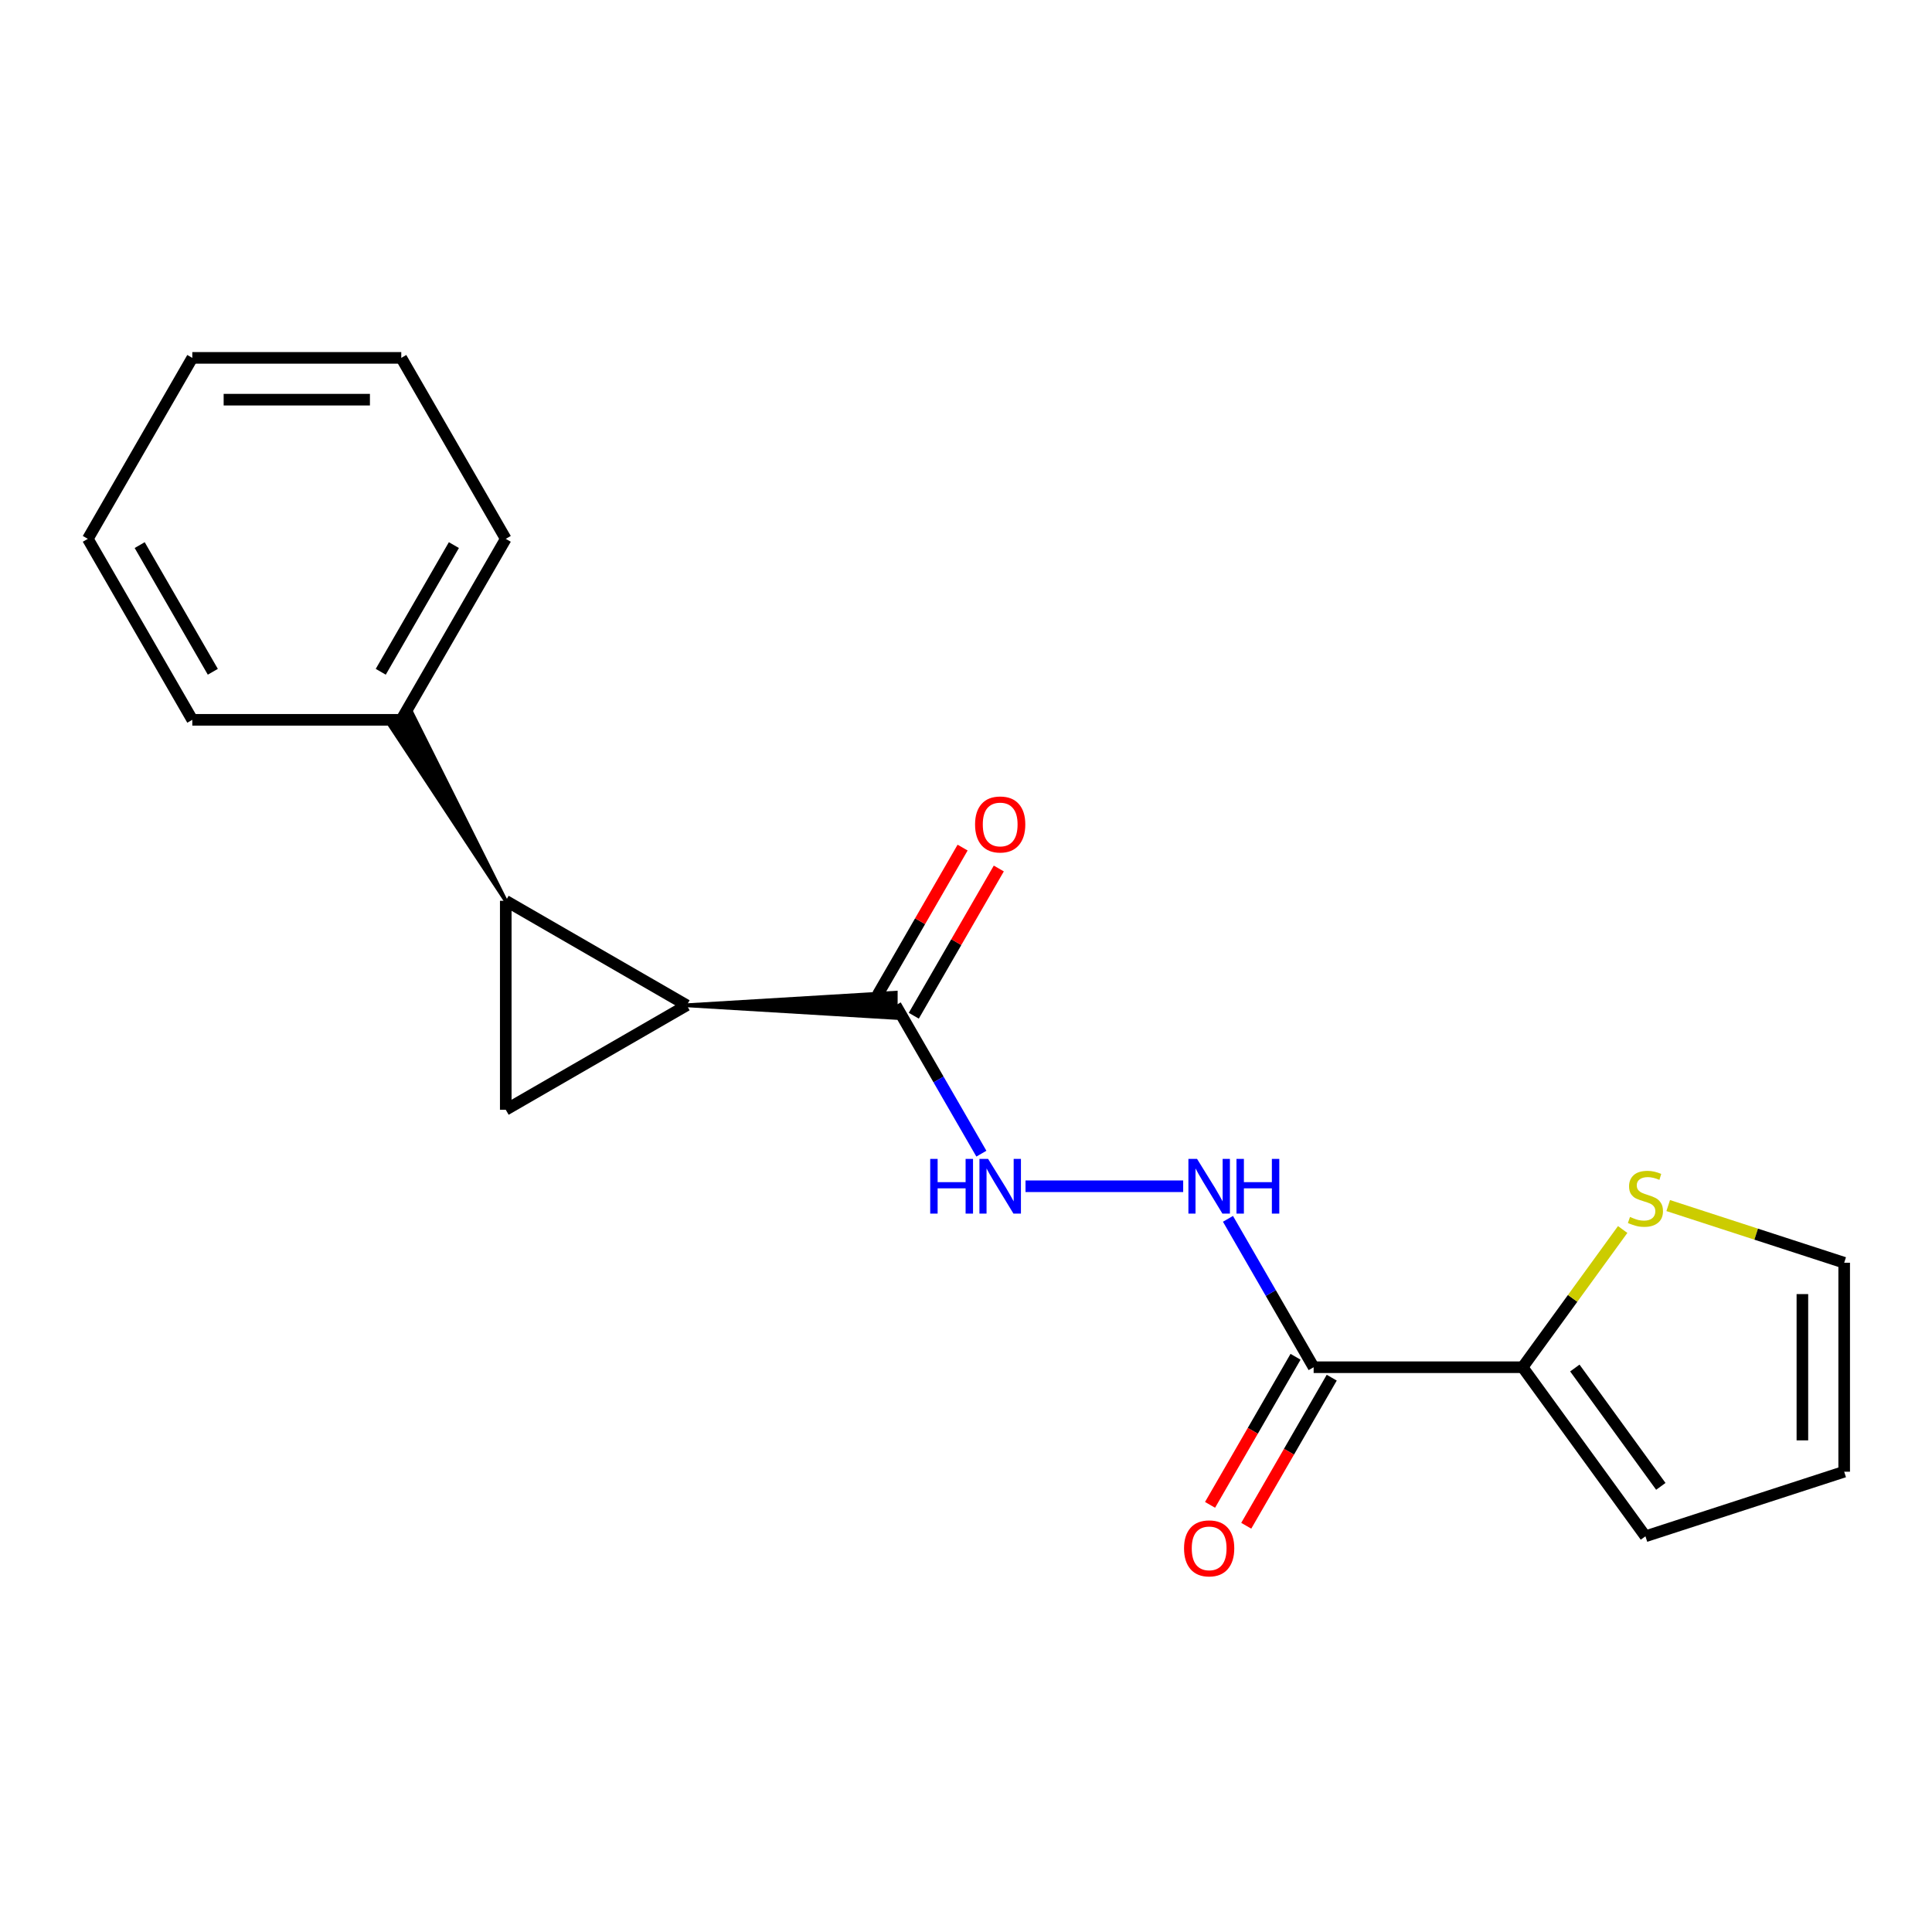 <?xml version='1.0' encoding='iso-8859-1'?>
<svg version='1.1' baseProfile='full'
              xmlns='http://www.w3.org/2000/svg'
                      xmlns:rdkit='http://www.rdkit.org/xml'
                      xmlns:xlink='http://www.w3.org/1999/xlink'
                  xml:space='preserve'
width='1000px' height='1000px' viewBox='0 0 1000 1000'>
<!-- END OF HEADER -->
<rect style='opacity:1.0;fill:#FFFFFF;stroke:none' width='1000' height='1000' x='0' y='0'> </rect>
<path class='bond-0' d='M 355.451,520.332 L 261.779,466.25' style='fill:none;fill-rule:evenodd;stroke:#000000;stroke-width:6px;stroke-linecap:butt;stroke-linejoin:miter;stroke-opacity:1' />
<path class='bond-1' d='M 355.451,520.332 L 261.779,574.413' style='fill:none;fill-rule:evenodd;stroke:#000000;stroke-width:6px;stroke-linecap:butt;stroke-linejoin:miter;stroke-opacity:1' />
<path class='bond-3' d='M 355.451,520.332 L 463.613,526.821 L 463.613,513.842 Z' style='fill:#000000;fill-rule:evenodd;fill-opacity:1;stroke:#000000;stroke-width:2px;stroke-linecap:butt;stroke-linejoin:miter;stroke-opacity:1;' />
<path class='bond-8' d='M 261.779,466.25 L 213.318,369.334 L 202.078,375.824 Z' style='fill:#000000;fill-rule:evenodd;fill-opacity:1;stroke:#000000;stroke-width:2px;stroke-linecap:butt;stroke-linejoin:miter;stroke-opacity:1;' />
<path class='bond-19' d='M 261.779,466.25 L 261.779,574.413' style='fill:none;fill-rule:evenodd;stroke:#000000;stroke-width:6px;stroke-linecap:butt;stroke-linejoin:miter;stroke-opacity:1' />
<path class='bond-2' d='M 679.938,707.674 L 657.766,669.271' style='fill:none;fill-rule:evenodd;stroke:#000000;stroke-width:6px;stroke-linecap:butt;stroke-linejoin:miter;stroke-opacity:1' />
<path class='bond-2' d='M 657.766,669.271 L 635.593,630.867' style='fill:none;fill-rule:evenodd;stroke:#0000FF;stroke-width:6px;stroke-linecap:butt;stroke-linejoin:miter;stroke-opacity:1' />
<path class='bond-4' d='M 679.938,707.674 L 788.101,707.674' style='fill:none;fill-rule:evenodd;stroke:#000000;stroke-width:6px;stroke-linecap:butt;stroke-linejoin:miter;stroke-opacity:1' />
<path class='bond-9' d='M 670.571,702.266 L 648.445,740.59' style='fill:none;fill-rule:evenodd;stroke:#000000;stroke-width:6px;stroke-linecap:butt;stroke-linejoin:miter;stroke-opacity:1' />
<path class='bond-9' d='M 648.445,740.59 L 626.319,778.914' style='fill:none;fill-rule:evenodd;stroke:#FF0000;stroke-width:6px;stroke-linecap:butt;stroke-linejoin:miter;stroke-opacity:1' />
<path class='bond-9' d='M 689.305,713.082 L 667.179,751.406' style='fill:none;fill-rule:evenodd;stroke:#000000;stroke-width:6px;stroke-linecap:butt;stroke-linejoin:miter;stroke-opacity:1' />
<path class='bond-9' d='M 667.179,751.406 L 645.053,789.73' style='fill:none;fill-rule:evenodd;stroke:#FF0000;stroke-width:6px;stroke-linecap:butt;stroke-linejoin:miter;stroke-opacity:1' />
<path class='bond-6' d='M 463.613,520.332 L 485.786,558.735' style='fill:none;fill-rule:evenodd;stroke:#000000;stroke-width:6px;stroke-linecap:butt;stroke-linejoin:miter;stroke-opacity:1' />
<path class='bond-6' d='M 485.786,558.735 L 507.958,597.139' style='fill:none;fill-rule:evenodd;stroke:#0000FF;stroke-width:6px;stroke-linecap:butt;stroke-linejoin:miter;stroke-opacity:1' />
<path class='bond-12' d='M 472.98,525.74 L 494.98,487.636' style='fill:none;fill-rule:evenodd;stroke:#000000;stroke-width:6px;stroke-linecap:butt;stroke-linejoin:miter;stroke-opacity:1' />
<path class='bond-12' d='M 494.98,487.636 L 516.979,449.532' style='fill:none;fill-rule:evenodd;stroke:#FF0000;stroke-width:6px;stroke-linecap:butt;stroke-linejoin:miter;stroke-opacity:1' />
<path class='bond-12' d='M 454.246,514.923 L 476.245,476.82' style='fill:none;fill-rule:evenodd;stroke:#000000;stroke-width:6px;stroke-linecap:butt;stroke-linejoin:miter;stroke-opacity:1' />
<path class='bond-12' d='M 476.245,476.82 L 498.244,438.716' style='fill:none;fill-rule:evenodd;stroke:#FF0000;stroke-width:6px;stroke-linecap:butt;stroke-linejoin:miter;stroke-opacity:1' />
<path class='bond-7' d='M 788.101,707.674 L 813.997,672.031' style='fill:none;fill-rule:evenodd;stroke:#000000;stroke-width:6px;stroke-linecap:butt;stroke-linejoin:miter;stroke-opacity:1' />
<path class='bond-7' d='M 813.997,672.031 L 839.893,636.388' style='fill:none;fill-rule:evenodd;stroke:#CCCC00;stroke-width:6px;stroke-linecap:butt;stroke-linejoin:miter;stroke-opacity:1' />
<path class='bond-10' d='M 788.101,707.674 L 851.677,795.18' style='fill:none;fill-rule:evenodd;stroke:#000000;stroke-width:6px;stroke-linecap:butt;stroke-linejoin:miter;stroke-opacity:1' />
<path class='bond-10' d='M 815.138,708.085 L 859.641,769.339' style='fill:none;fill-rule:evenodd;stroke:#000000;stroke-width:6px;stroke-linecap:butt;stroke-linejoin:miter;stroke-opacity:1' />
<path class='bond-5' d='M 612.413,614.003 L 530.802,614.003' style='fill:none;fill-rule:evenodd;stroke:#0000FF;stroke-width:6px;stroke-linecap:butt;stroke-linejoin:miter;stroke-opacity:1' />
<path class='bond-11' d='M 863.461,623.998 L 909.003,638.796' style='fill:none;fill-rule:evenodd;stroke:#CCCC00;stroke-width:6px;stroke-linecap:butt;stroke-linejoin:miter;stroke-opacity:1' />
<path class='bond-11' d='M 909.003,638.796 L 954.545,653.593' style='fill:none;fill-rule:evenodd;stroke:#000000;stroke-width:6px;stroke-linecap:butt;stroke-linejoin:miter;stroke-opacity:1' />
<path class='bond-14' d='M 207.698,372.579 L 261.779,278.907' style='fill:none;fill-rule:evenodd;stroke:#000000;stroke-width:6px;stroke-linecap:butt;stroke-linejoin:miter;stroke-opacity:1' />
<path class='bond-14' d='M 197.076,347.712 L 234.933,282.142' style='fill:none;fill-rule:evenodd;stroke:#000000;stroke-width:6px;stroke-linecap:butt;stroke-linejoin:miter;stroke-opacity:1' />
<path class='bond-15' d='M 207.698,372.579 L 99.536,372.579' style='fill:none;fill-rule:evenodd;stroke:#000000;stroke-width:6px;stroke-linecap:butt;stroke-linejoin:miter;stroke-opacity:1' />
<path class='bond-13' d='M 851.677,795.18 L 954.545,761.756' style='fill:none;fill-rule:evenodd;stroke:#000000;stroke-width:6px;stroke-linecap:butt;stroke-linejoin:miter;stroke-opacity:1' />
<path class='bond-21' d='M 954.545,653.593 L 954.545,761.756' style='fill:none;fill-rule:evenodd;stroke:#000000;stroke-width:6px;stroke-linecap:butt;stroke-linejoin:miter;stroke-opacity:1' />
<path class='bond-21' d='M 932.913,669.818 L 932.913,745.531' style='fill:none;fill-rule:evenodd;stroke:#000000;stroke-width:6px;stroke-linecap:butt;stroke-linejoin:miter;stroke-opacity:1' />
<path class='bond-17' d='M 261.779,278.907 L 207.698,185.236' style='fill:none;fill-rule:evenodd;stroke:#000000;stroke-width:6px;stroke-linecap:butt;stroke-linejoin:miter;stroke-opacity:1' />
<path class='bond-16' d='M 99.536,372.579 L 45.455,278.907' style='fill:none;fill-rule:evenodd;stroke:#000000;stroke-width:6px;stroke-linecap:butt;stroke-linejoin:miter;stroke-opacity:1' />
<path class='bond-16' d='M 110.158,347.712 L 72.301,282.142' style='fill:none;fill-rule:evenodd;stroke:#000000;stroke-width:6px;stroke-linecap:butt;stroke-linejoin:miter;stroke-opacity:1' />
<path class='bond-18' d='M 45.455,278.907 L 99.536,185.236' style='fill:none;fill-rule:evenodd;stroke:#000000;stroke-width:6px;stroke-linecap:butt;stroke-linejoin:miter;stroke-opacity:1' />
<path class='bond-20' d='M 207.698,185.236 L 99.536,185.236' style='fill:none;fill-rule:evenodd;stroke:#000000;stroke-width:6px;stroke-linecap:butt;stroke-linejoin:miter;stroke-opacity:1' />
<path class='bond-20' d='M 191.474,206.869 L 115.76,206.869' style='fill:none;fill-rule:evenodd;stroke:#000000;stroke-width:6px;stroke-linecap:butt;stroke-linejoin:miter;stroke-opacity:1' />
<path  class='atom-6' d='M 619.597 599.843
L 628.877 614.843
Q 629.797 616.323, 631.277 619.003
Q 632.757 621.683, 632.837 621.843
L 632.837 599.843
L 636.597 599.843
L 636.597 628.163
L 632.717 628.163
L 622.757 611.763
Q 621.597 609.843, 620.357 607.643
Q 619.157 605.443, 618.797 604.763
L 618.797 628.163
L 615.117 628.163
L 615.117 599.843
L 619.597 599.843
' fill='#0000FF'/>
<path  class='atom-6' d='M 639.997 599.843
L 643.837 599.843
L 643.837 611.883
L 658.317 611.883
L 658.317 599.843
L 662.157 599.843
L 662.157 628.163
L 658.317 628.163
L 658.317 615.083
L 643.837 615.083
L 643.837 628.163
L 639.997 628.163
L 639.997 599.843
' fill='#0000FF'/>
<path  class='atom-7' d='M 481.474 599.843
L 485.314 599.843
L 485.314 611.883
L 499.794 611.883
L 499.794 599.843
L 503.634 599.843
L 503.634 628.163
L 499.794 628.163
L 499.794 615.083
L 485.314 615.083
L 485.314 628.163
L 481.474 628.163
L 481.474 599.843
' fill='#0000FF'/>
<path  class='atom-7' d='M 511.434 599.843
L 520.714 614.843
Q 521.634 616.323, 523.114 619.003
Q 524.594 621.683, 524.674 621.843
L 524.674 599.843
L 528.434 599.843
L 528.434 628.163
L 524.554 628.163
L 514.594 611.763
Q 513.434 609.843, 512.194 607.643
Q 510.994 605.443, 510.634 604.763
L 510.634 628.163
L 506.954 628.163
L 506.954 599.843
L 511.434 599.843
' fill='#0000FF'/>
<path  class='atom-8' d='M 843.677 629.889
Q 843.997 630.009, 845.317 630.569
Q 846.637 631.129, 848.077 631.489
Q 849.557 631.809, 850.997 631.809
Q 853.677 631.809, 855.237 630.529
Q 856.797 629.209, 856.797 626.929
Q 856.797 625.369, 855.997 624.409
Q 855.237 623.449, 854.037 622.929
Q 852.837 622.409, 850.837 621.809
Q 848.317 621.049, 846.797 620.329
Q 845.317 619.609, 844.237 618.089
Q 843.197 616.569, 843.197 614.009
Q 843.197 610.449, 845.597 608.249
Q 848.037 606.049, 852.837 606.049
Q 856.117 606.049, 859.837 607.609
L 858.917 610.689
Q 855.517 609.289, 852.957 609.289
Q 850.197 609.289, 848.677 610.449
Q 847.157 611.569, 847.197 613.529
Q 847.197 615.049, 847.957 615.969
Q 848.757 616.889, 849.877 617.409
Q 851.037 617.929, 852.957 618.529
Q 855.517 619.329, 857.037 620.129
Q 858.557 620.929, 859.637 622.569
Q 860.757 624.169, 860.757 626.929
Q 860.757 630.849, 858.117 632.969
Q 855.517 635.049, 851.157 635.049
Q 848.637 635.049, 846.717 634.489
Q 844.837 633.969, 842.597 633.049
L 843.677 629.889
' fill='#CCCC00'/>
<path  class='atom-10' d='M 612.857 801.426
Q 612.857 794.626, 616.217 790.826
Q 619.577 787.026, 625.857 787.026
Q 632.137 787.026, 635.497 790.826
Q 638.857 794.626, 638.857 801.426
Q 638.857 808.306, 635.457 812.226
Q 632.057 816.106, 625.857 816.106
Q 619.617 816.106, 616.217 812.226
Q 612.857 808.346, 612.857 801.426
M 625.857 812.906
Q 630.177 812.906, 632.497 810.026
Q 634.857 807.106, 634.857 801.426
Q 634.857 795.866, 632.497 793.066
Q 630.177 790.226, 625.857 790.226
Q 621.537 790.226, 619.177 793.026
Q 616.857 795.826, 616.857 801.426
Q 616.857 807.146, 619.177 810.026
Q 621.537 812.906, 625.857 812.906
' fill='#FF0000'/>
<path  class='atom-13' d='M 504.694 426.74
Q 504.694 419.94, 508.054 416.14
Q 511.414 412.34, 517.694 412.34
Q 523.974 412.34, 527.334 416.14
Q 530.694 419.94, 530.694 426.74
Q 530.694 433.62, 527.294 437.54
Q 523.894 441.42, 517.694 441.42
Q 511.454 441.42, 508.054 437.54
Q 504.694 433.66, 504.694 426.74
M 517.694 438.22
Q 522.014 438.22, 524.334 435.34
Q 526.694 432.42, 526.694 426.74
Q 526.694 421.18, 524.334 418.38
Q 522.014 415.54, 517.694 415.54
Q 513.374 415.54, 511.014 418.34
Q 508.694 421.14, 508.694 426.74
Q 508.694 432.46, 511.014 435.34
Q 513.374 438.22, 517.694 438.22
' fill='#FF0000'/>
</svg>
